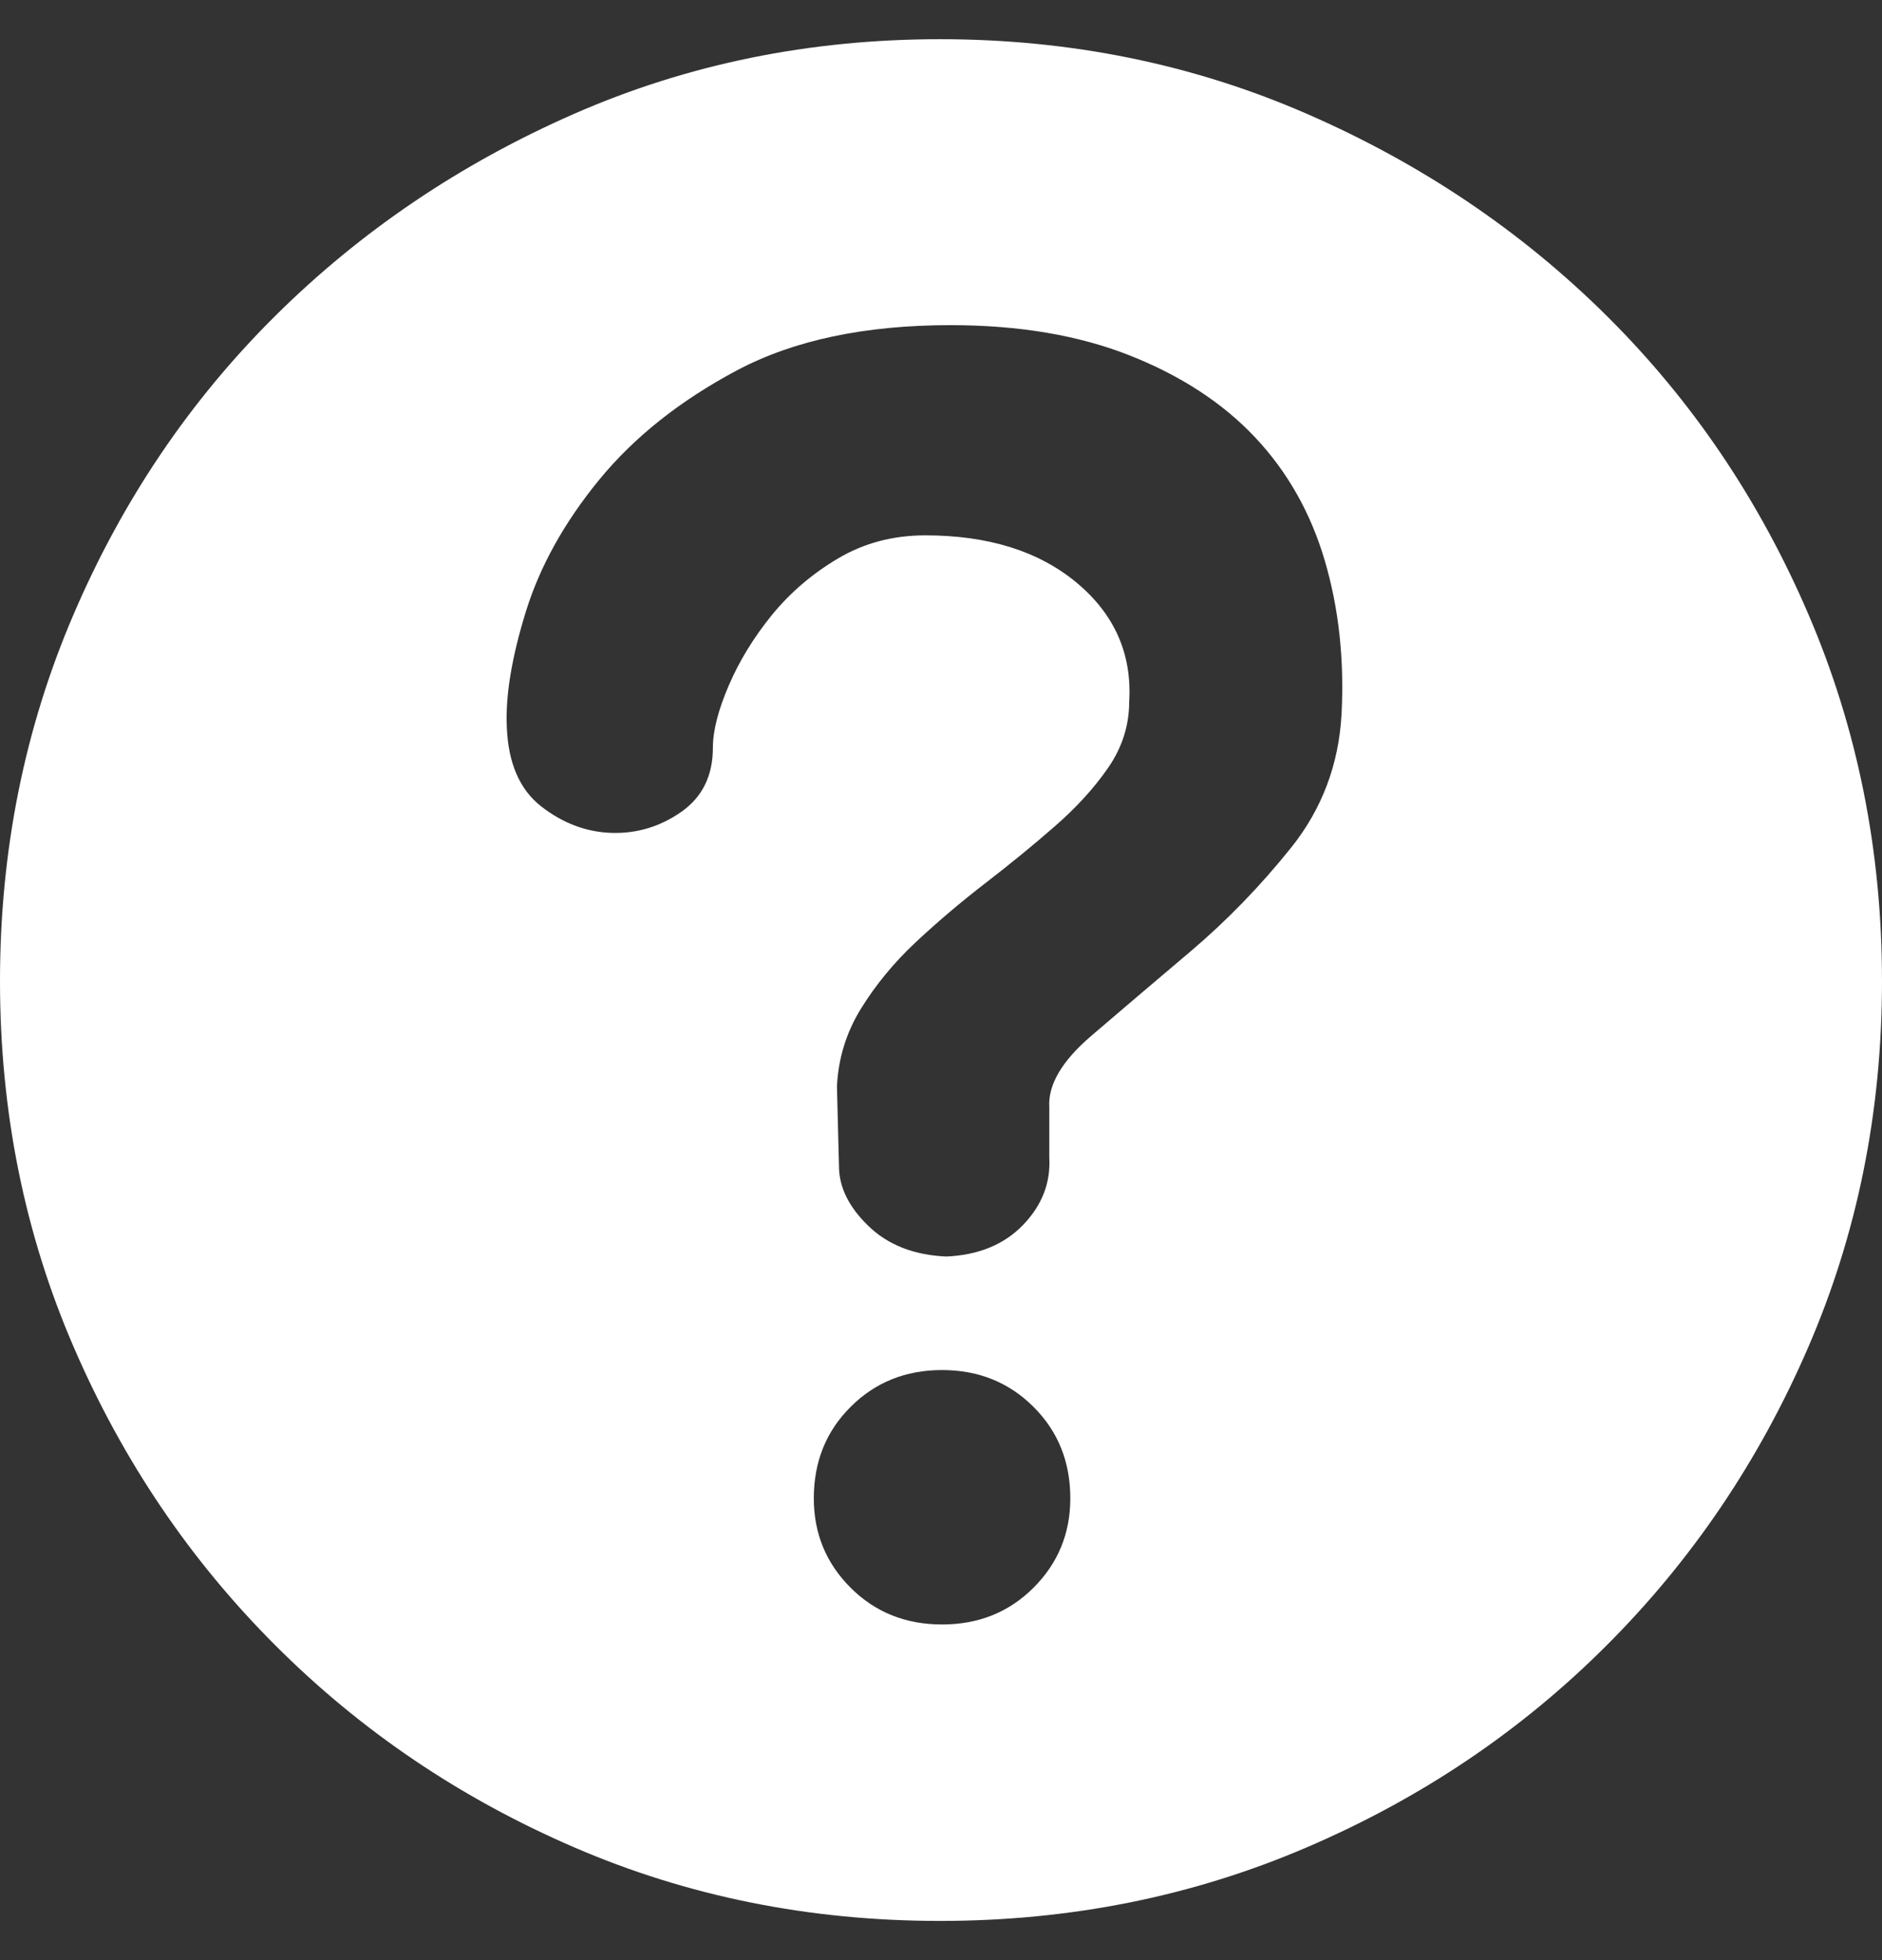 <?xml version="1.0" encoding="UTF-8"?>
<svg width="24px" height="25px" viewBox="0 0 24 25" version="1.1" xmlns="http://www.w3.org/2000/svg" xmlns:xlink="http://www.w3.org/1999/xlink">
    <rect x="0" y="0" width="24" height="25" fill="#333333" stroke="none"/>
    <title>问号白色-icon</title>
    <g id="页面-1" stroke="none" stroke-width="1" fill="none" fill-rule="evenodd">
        <g id="常见问题" transform="translate(-268, -39)" fill="#FFFFFF" fill-rule="nonzero">
            <g id="问号白色-icon" transform="translate(268, 39.5)">
                <path d="M11.987,-1.30249629e-15 C13.649,-1.30249629e-15 15.209,0.317 16.666,0.952 C18.123,1.587 19.397,2.445 20.487,3.526 C21.578,4.608 22.436,5.877 23.061,7.334 C23.687,8.791 24,10.351 24,12.013 C24,13.676 23.687,15.231 23.061,16.679 C22.436,18.127 21.578,19.397 20.487,20.487 C19.397,21.578 18.123,22.436 16.666,23.061 C15.209,23.687 13.649,24 11.987,24 C10.324,24 8.769,23.687 7.321,23.061 C5.873,22.436 4.603,21.578 3.513,20.487 C2.422,19.397 1.564,18.127 0.939,16.679 C0.313,15.231 2.23285078e-15,13.676 2.23285078e-15,12.013 C2.23285078e-15,10.351 0.313,8.791 0.939,7.334 C1.564,5.877 2.422,4.608 3.513,3.526 C4.603,2.445 5.873,1.587 7.321,0.952 C8.769,0.317 10.324,-1.30249629e-15 11.987,-1.30249629e-15 Z M12.013,20.219 C12.478,20.219 12.867,20.063 13.18,19.75 C13.493,19.437 13.649,19.057 13.649,18.61 C13.649,18.145 13.493,17.756 13.18,17.444 C12.867,17.131 12.478,16.974 12.013,16.974 C11.549,16.974 11.16,17.131 10.847,17.444 C10.534,17.756 10.378,18.145 10.378,18.61 C10.378,19.057 10.534,19.437 10.847,19.75 C11.16,20.063 11.549,20.219 12.013,20.219 Z M13.381,13.622 C13.363,13.336 13.542,13.032 13.917,12.711 C14.293,12.389 14.713,12.031 15.178,11.638 C15.642,11.245 16.072,10.802 16.465,10.311 C16.858,9.819 17.073,9.251 17.108,8.608 C17.144,7.911 17.073,7.258 16.894,6.65 C16.715,6.042 16.42,5.52 16.009,5.082 C15.598,4.644 15.066,4.295 14.413,4.036 C13.761,3.777 12.997,3.647 12.121,3.647 C11.03,3.647 10.123,3.839 9.399,4.223 C8.675,4.608 8.089,5.073 7.642,5.618 C7.196,6.163 6.883,6.726 6.704,7.307 C6.525,7.888 6.445,8.375 6.463,8.769 C6.48,9.234 6.628,9.573 6.905,9.788 C7.182,10.002 7.482,10.114 7.803,10.123 C8.125,10.132 8.42,10.042 8.688,9.855 C8.956,9.667 9.091,9.394 9.091,9.037 C9.091,8.822 9.158,8.559 9.292,8.246 C9.426,7.933 9.609,7.634 9.841,7.347 C10.074,7.061 10.355,6.82 10.686,6.623 C11.017,6.427 11.388,6.328 11.799,6.328 C12.603,6.328 13.247,6.53 13.73,6.932 C14.212,7.334 14.436,7.839 14.4,8.447 C14.4,8.751 14.311,9.032 14.132,9.292 C13.953,9.551 13.725,9.801 13.448,10.042 C13.171,10.284 12.876,10.525 12.563,10.766 C12.25,11.008 11.955,11.258 11.678,11.517 C11.401,11.777 11.169,12.058 10.981,12.362 C10.793,12.666 10.691,12.997 10.673,13.354 L10.699,14.373 C10.699,14.641 10.825,14.896 11.075,15.137 C11.325,15.379 11.656,15.508 12.067,15.526 C12.478,15.508 12.804,15.374 13.046,15.124 C13.287,14.874 13.399,14.588 13.381,14.266 L13.381,13.622 L13.381,13.622 Z" id="形状"></path>
            </g>
        </g>
    </g>
</svg>